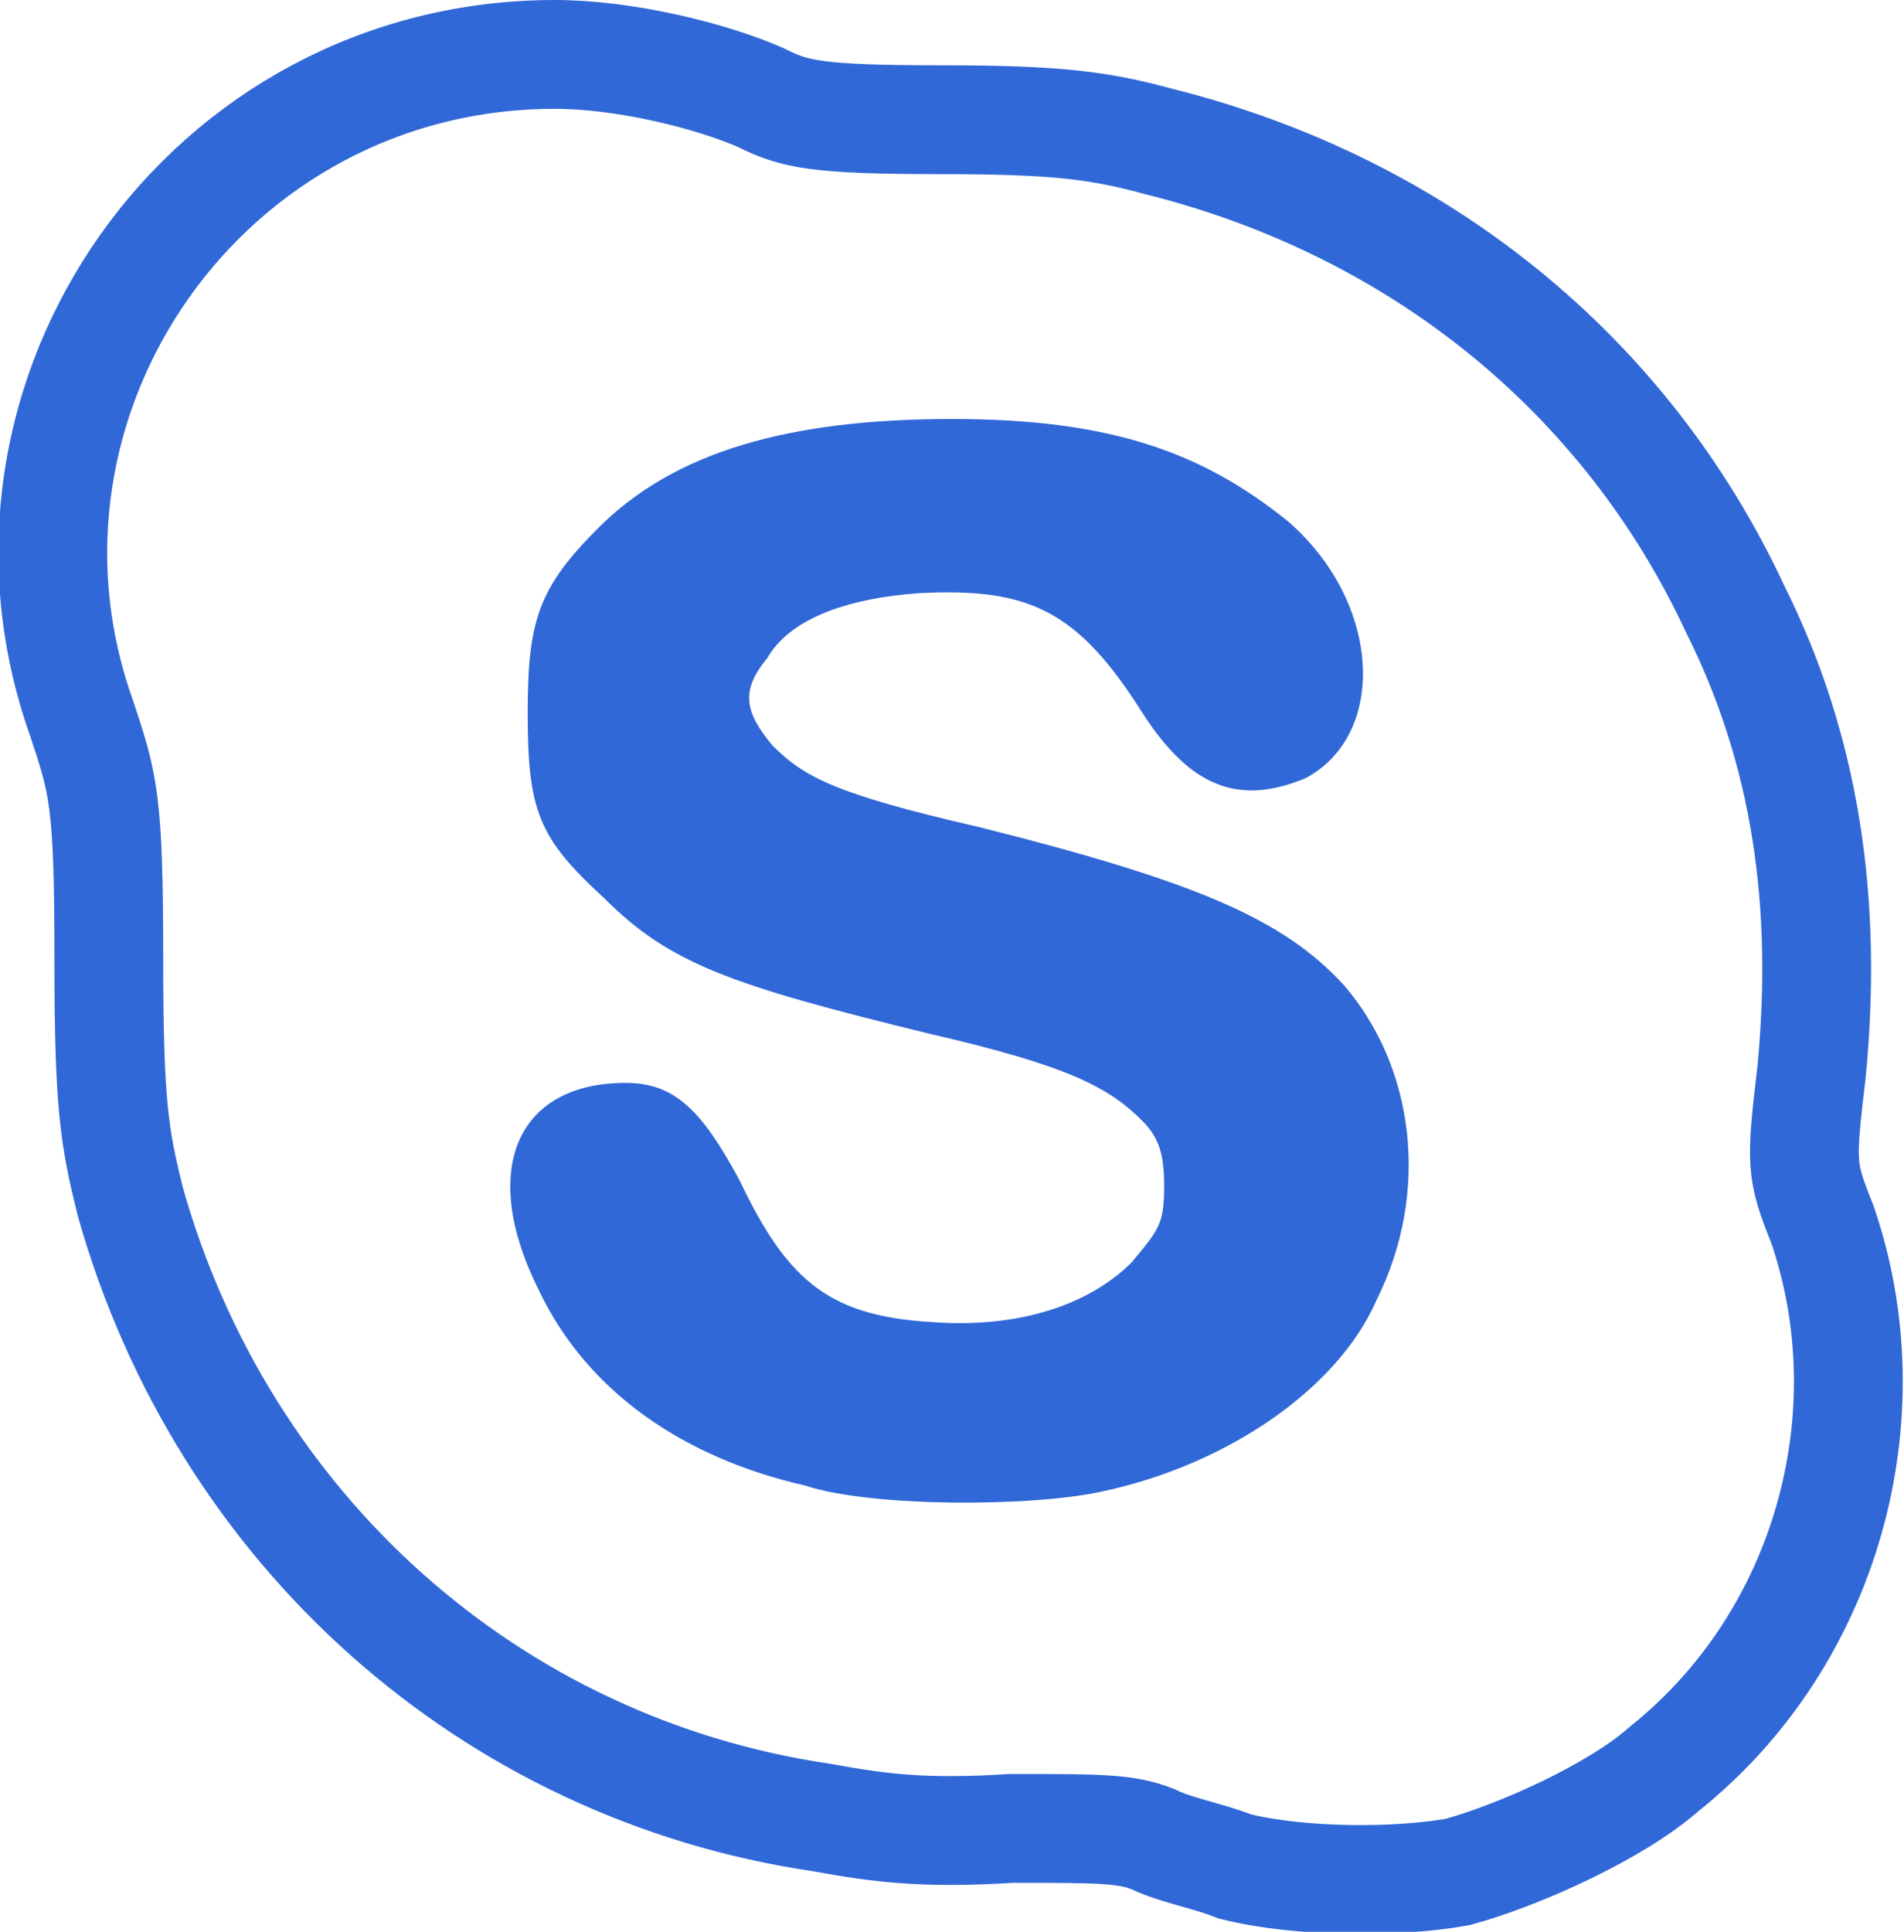 <?xml version="1.0" encoding="utf-8"?>
<!-- Generator: Adobe Illustrator 21.1.0, SVG Export Plug-In . SVG Version: 6.00 Build 0)  -->
<svg version="1.1" id="Layer_1" xmlns="http://www.w3.org/2000/svg" xmlns:xlink="http://www.w3.org/1999/xlink" x="0px" y="0px"
	 viewBox="0 0 35 35.5" style="enable-background:new 0 0 35 35.5;" xml:space="preserve">
<style type="text/css">
	.st0{fill:#3168D7;}
	.st1{fill:none;stroke:#3168D7;stroke-width:2;stroke-miterlimit:10;}
</style>
<g>
	<path class="st0" d="M20.3,27.4c2.3-0.5,4.3-1.9,5-3.5c1-2,0.7-4.3-0.6-5.8c-1.1-1.2-2.7-1.9-6.7-2.9c-2.6-0.6-3.2-0.9-3.8-1.5
		c-0.5-0.6-0.6-1-0.1-1.6c0.4-0.7,1.4-1.1,2.8-1.2c2-0.1,2.9,0.3,4.1,2.2c0.9,1.4,1.8,1.7,3,1.2c1.5-0.8,1.4-3.2-0.3-4.7
		c-1.6-1.3-3.3-1.9-6.2-1.9c-3,0-5.1,0.6-6.5,2c-1.1,1.1-1.3,1.7-1.3,3.4c0,1.8,0.2,2.3,1.4,3.4c1.2,1.2,2.3,1.6,6,2.5
		c2.6,0.6,3.3,1,3.9,1.6c0.3,0.3,0.4,0.6,0.4,1.2c0,0.7-0.1,0.8-0.6,1.4c-0.8,0.8-2.1,1.2-3.6,1.1c-1.9-0.1-2.7-0.7-3.6-2.6
		c-0.7-1.3-1.2-1.8-2.1-1.8c-2,0-2.7,1.6-1.6,3.8c0.9,1.9,2.7,3.1,4.9,3.6C16,27.7,19,27.7,20.3,27.4L20.3,27.4L20.3,27.4z"/>
	<path class="st1" d="M22.7,34.3c-0.5-0.2-1.1-0.3-1.5-0.5c-0.5-0.2-1-0.2-2.6-0.2c-1.6,0.1-2.4,0-3.5-0.2C9,32.5,4.1,28.1,2.4,22.1
		C2.1,20.9,2,20.3,2,17.6c0-2.9-0.1-3.2-0.5-4.4C-0.6,7.3,3.8,1,10.2,1c1.3,0,2.9,0.4,3.8,0.8c0.6,0.3,1,0.4,3.3,0.4
		c2.1,0,2.9,0.1,4,0.4c4.8,1.2,8.6,4.3,10.6,8.6c1.3,2.6,1.7,5.4,1.4,8.5c-0.2,1.7-0.2,1.8,0.2,2.8c1.2,3.5,0.1,7.6-2.9,10
		c-0.9,0.8-2.7,1.6-3.8,1.9C25.7,34.6,23.9,34.6,22.7,34.3L22.7,34.3L22.7,34.3z"/>
</g>
</svg>
